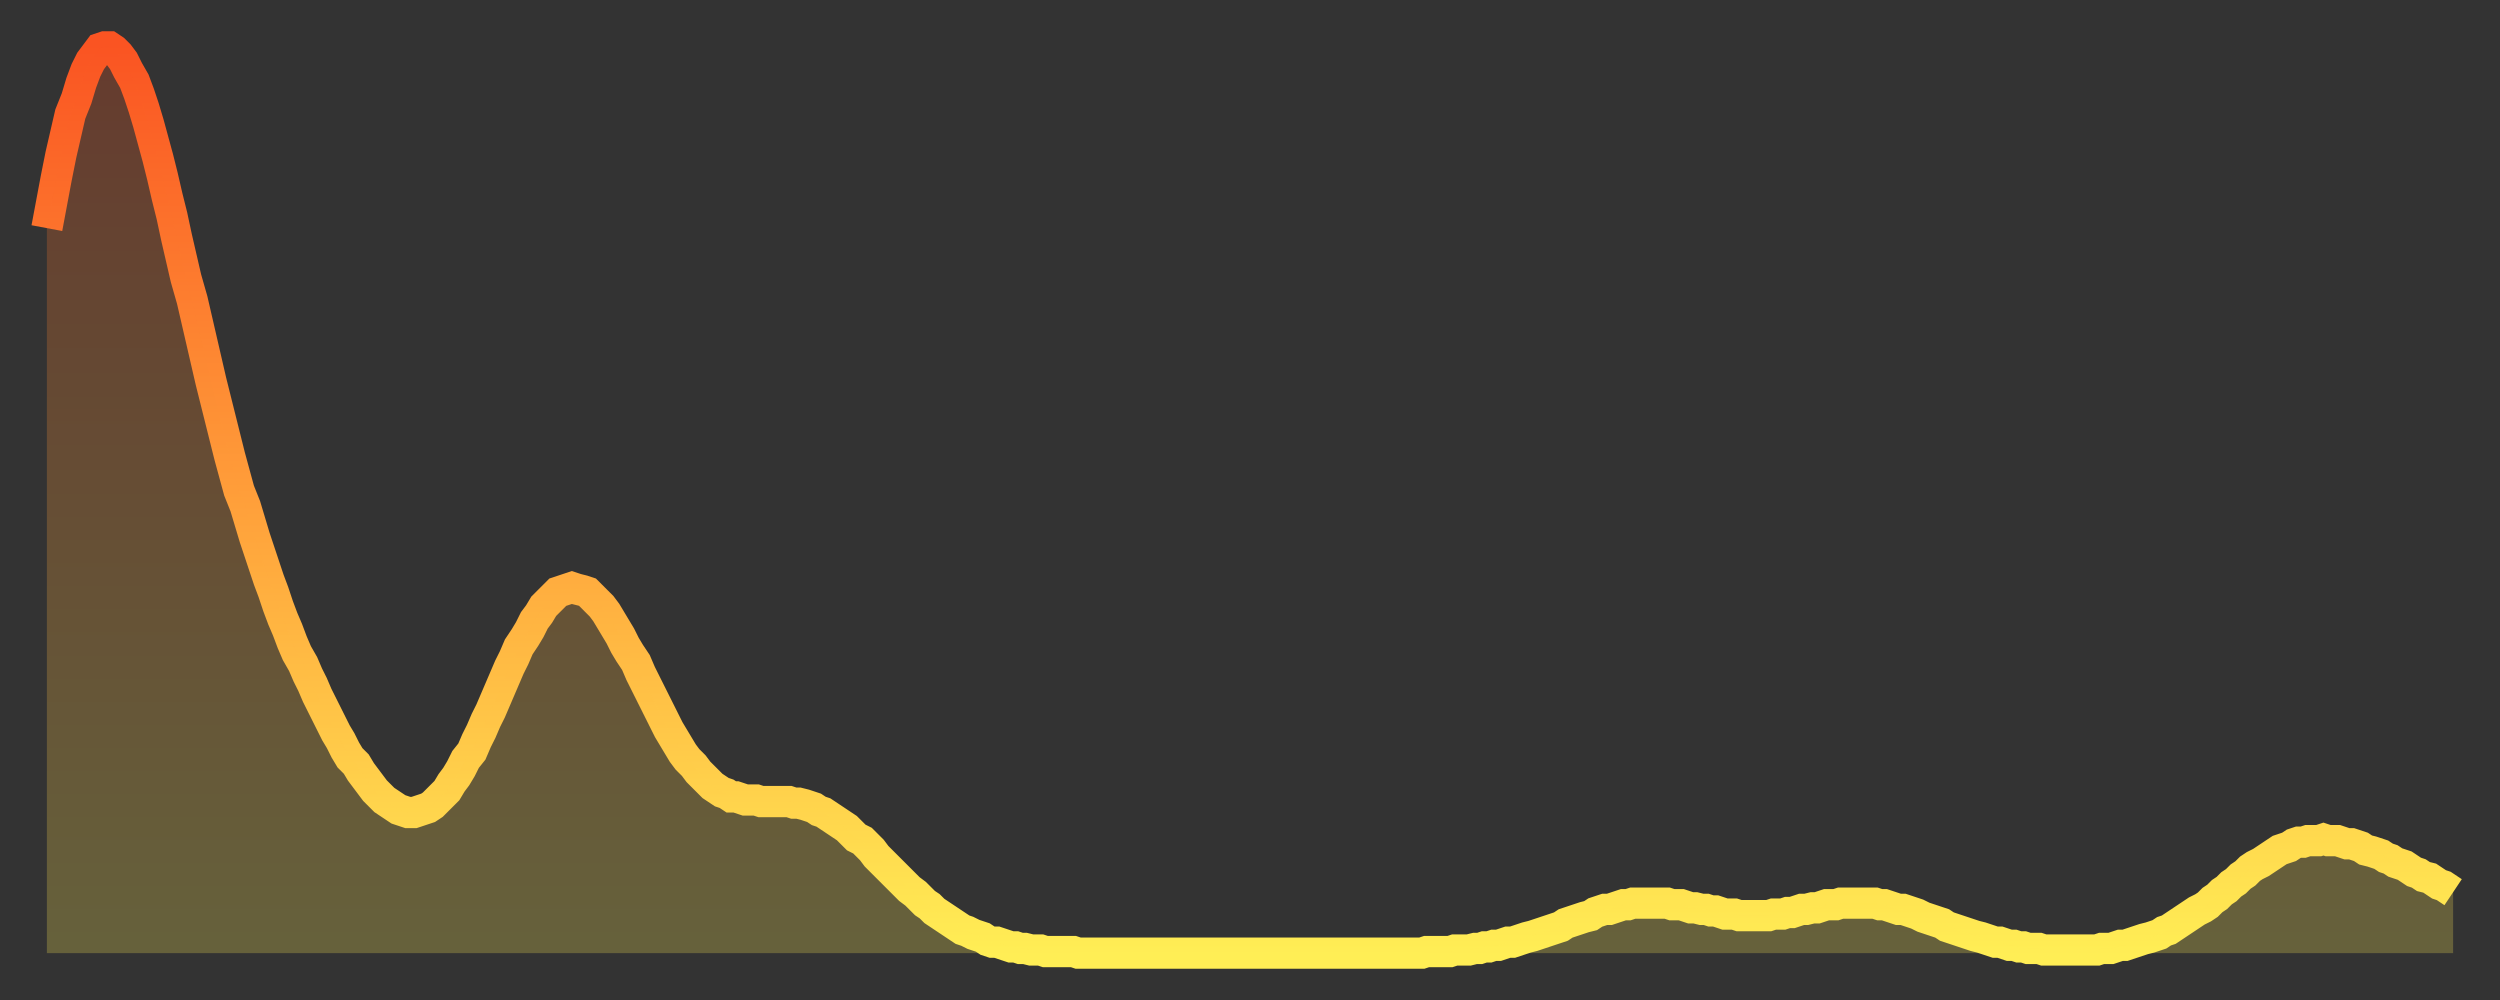 <?xml version="1.0" encoding="utf-8" ?>
<svg baseProfile="full" height="64" version="1.1" width="160" xmlns="http://www.w3.org/2000/svg" xmlns:ev="http://www.w3.org/2001/xml-events" xmlns:xlink="http://www.w3.org/1999/xlink"><rect width="100%" height="100%" fill="#333333" stroke="none"/><defs><linearGradient id="id2386720" x1="0" x2="0" y1="0" y2="1"><stop offset="0%" stop-color="#fa5422" /><stop offset="50%" stop-color="#ff9f3a" /><stop offset="100%" stop-color="#ffee55" /></linearGradient></defs><g transform="translate(3,3)"><g><path d="M 0.0 11.6 0.3 10.0 0.6 8.4 0.9 6.9 1.2 5.6 1.5 4.3 1.9 3.3 2.2 2.3 2.5 1.5 2.8 0.9 3.1 0.5 3.4 0.1 3.7 0.0 4.0 0.0 4.3 0.2 4.6 0.5 4.9 0.9 5.2 1.5 5.6 2.2 5.9 3.0 6.2 3.9 6.5 4.9 6.8 6.0 7.1 7.1 7.4 8.3 7.7 9.6 8.0 10.8 8.3 12.2 8.6 13.5 8.9 14.8 9.3 16.2 9.6 17.5 9.9 18.8 10.2 20.1 10.5 21.4 10.8 22.6 11.1 23.8 11.4 25.0 11.7 26.2 12.0 27.3 12.3 28.4 12.7 29.4 13.0 30.4 13.3 31.4 13.6 32.3 13.9 33.2 14.2 34.1 14.5 34.9 14.8 35.8 15.1 36.6 15.4 37.3 15.7 38.1 16.0 38.8 16.4 39.5 16.7 40.2 17.0 40.8 17.3 41.5 17.6 42.1 17.9 42.7 18.2 43.3 18.5 43.9 18.8 44.4 19.1 45.0 19.4 45.5 19.8 45.9 20.1 46.4 20.4 46.8 20.7 47.2 21.0 47.6 21.3 47.9 21.6 48.2 21.9 48.4 22.2 48.6 22.5 48.8 22.8 48.9 23.1 49.0 23.5 49.0 23.8 48.9 24.1 48.8 24.4 48.7 24.7 48.5 25.0 48.2 25.3 47.9 25.6 47.6 25.9 47.1 26.2 46.7 26.5 46.2 26.8 45.6 27.2 45.1 27.5 44.4 27.8 43.8 28.1 43.1 28.4 42.5 28.7 41.8 29.0 41.1 29.3 40.4 29.6 39.7 29.9 39.1 30.2 38.4 30.6 37.8 30.9 37.3 31.2 36.7 31.5 36.3 31.8 35.8 32.1 35.5 32.4 35.2 32.7 34.9 33.0 34.8 33.3 34.7 33.6 34.6 33.9 34.7 34.3 34.8 34.6 34.9 34.9 35.2 35.2 35.5 35.5 35.8 35.8 36.2 36.1 36.7 36.4 37.2 36.7 37.7 37.0 38.3 37.3 38.8 37.7 39.4 38.0 40.1 38.3 40.7 38.6 41.3 38.9 41.9 39.2 42.5 39.5 43.1 39.8 43.7 40.1 44.2 40.4 44.7 40.7 45.2 41.0 45.6 41.4 46.0 41.7 46.4 42.0 46.7 42.3 47.0 42.6 47.3 42.9 47.5 43.2 47.7 43.5 47.8 43.8 48.0 44.1 48.0 44.4 48.1 44.7 48.2 45.1 48.2 45.4 48.2 45.7 48.3 46.0 48.3 46.3 48.3 46.6 48.3 46.9 48.3 47.2 48.3 47.5 48.3 47.8 48.4 48.1 48.4 48.5 48.5 48.8 48.6 49.1 48.7 49.4 48.9 49.7 49.0 50.0 49.2 50.3 49.4 50.6 49.6 50.9 49.8 51.2 50.0 51.5 50.3 51.8 50.6 52.2 50.8 52.5 51.1 52.8 51.4 53.1 51.8 53.4 52.1 53.7 52.4 54.0 52.7 54.3 53.0 54.6 53.3 54.9 53.6 55.2 53.9 55.6 54.2 55.9 54.5 56.2 54.8 56.5 55.0 56.8 55.3 57.1 55.5 57.4 55.7 57.7 55.9 58.0 56.1 58.3 56.3 58.6 56.5 58.9 56.6 59.3 56.8 59.6 56.9 59.9 57.0 60.2 57.2 60.5 57.3 60.8 57.3 61.1 57.4 61.4 57.5 61.7 57.6 62.0 57.6 62.3 57.7 62.6 57.7 63.0 57.8 63.3 57.8 63.6 57.8 63.9 57.9 64.2 57.9 64.5 57.9 64.8 57.9 65.1 57.9 65.4 57.9 65.7 57.9 66.0 58.0 66.4 58.0 66.7 58.0 67.0 58.0 67.3 58.0 67.6 58.0 67.9 58.0 68.2 58.0 68.5 58.0 68.8 58.0 69.1 58.0 69.4 58.0 69.7 58.0 70.1 58.0 70.4 58.0 70.7 58.0 71.0 58.0 71.3 58.0 71.6 58.0 71.9 58.0 72.2 58.0 72.5 58.0 72.8 58.0 73.1 58.0 73.5 58.0 73.8 58.0 74.1 58.0 74.4 58.0 74.7 58.0 75.0 58.0 75.3 58.0 75.6 58.0 75.9 58.0 76.2 58.0 76.5 58.0 76.8 58.0 77.2 58.0 77.5 58.0 77.8 58.0 78.1 58.0 78.4 58.0 78.7 58.0 79.0 58.0 79.3 58.0 79.6 58.0 79.9 58.0 80.2 58.0 80.5 58.0 80.9 58.0 81.2 58.0 81.5 58.0 81.8 58.0 82.1 58.0 82.4 58.0 82.7 58.0 83.0 58.0 83.3 58.0 83.6 58.0 83.9 58.0 84.3 58.0 84.6 58.0 84.9 58.0 85.2 58.0 85.5 58.0 85.8 58.0 86.1 58.0 86.4 58.0 86.7 58.0 87.0 58.0 87.3 58.0 87.6 58.0 88.0 58.0 88.3 57.9 88.6 57.9 88.9 57.9 89.2 57.9 89.5 57.9 89.8 57.9 90.1 57.8 90.4 57.8 90.7 57.8 91.0 57.8 91.4 57.7 91.7 57.7 92.0 57.6 92.3 57.6 92.6 57.5 92.9 57.5 93.2 57.4 93.5 57.3 93.8 57.3 94.1 57.2 94.4 57.1 94.7 57.0 95.1 56.9 95.4 56.8 95.7 56.7 96.0 56.6 96.3 56.5 96.6 56.4 96.9 56.3 97.2 56.1 97.5 56.0 97.8 55.9 98.1 55.8 98.4 55.7 98.8 55.6 99.1 55.4 99.4 55.3 99.7 55.2 100.0 55.2 100.3 55.1 100.6 55.0 100.9 54.9 101.2 54.9 101.5 54.8 101.8 54.8 102.2 54.8 102.5 54.8 102.8 54.8 103.1 54.8 103.4 54.8 103.7 54.8 104.0 54.9 104.3 54.9 104.6 54.9 104.9 55.0 105.2 55.1 105.5 55.1 105.9 55.2 106.2 55.2 106.5 55.3 106.8 55.3 107.1 55.4 107.4 55.5 107.7 55.5 108.0 55.5 108.3 55.6 108.6 55.6 108.9 55.6 109.3 55.6 109.6 55.6 109.9 55.6 110.2 55.6 110.5 55.5 110.8 55.5 111.1 55.5 111.4 55.4 111.7 55.4 112.0 55.3 112.3 55.2 112.6 55.2 113.0 55.1 113.3 55.1 113.6 55.0 113.9 54.9 114.2 54.9 114.5 54.9 114.8 54.8 115.1 54.8 115.4 54.8 115.7 54.8 116.0 54.8 116.3 54.8 116.7 54.8 117.0 54.8 117.3 54.9 117.6 54.9 117.9 55.0 118.2 55.1 118.5 55.2 118.8 55.2 119.1 55.3 119.4 55.4 119.7 55.5 120.1 55.7 120.4 55.8 120.7 55.9 121.0 56.0 121.3 56.1 121.6 56.3 121.9 56.4 122.2 56.5 122.5 56.6 122.8 56.7 123.1 56.8 123.4 56.9 123.8 57.0 124.1 57.1 124.4 57.2 124.7 57.3 125.0 57.3 125.3 57.4 125.6 57.5 125.9 57.5 126.2 57.6 126.5 57.6 126.8 57.7 127.2 57.7 127.5 57.7 127.8 57.8 128.1 57.8 128.4 57.8 128.7 57.8 129.0 57.8 129.3 57.8 129.6 57.8 129.9 57.8 130.2 57.8 130.5 57.8 130.9 57.8 131.2 57.8 131.5 57.7 131.8 57.7 132.1 57.7 132.4 57.6 132.7 57.5 133.0 57.5 133.3 57.4 133.6 57.3 133.9 57.2 134.2 57.1 134.6 57.0 134.9 56.9 135.2 56.8 135.5 56.6 135.8 56.5 136.1 56.3 136.4 56.1 136.7 55.9 137.0 55.7 137.3 55.5 137.6 55.3 138.0 55.1 138.3 54.9 138.6 54.6 138.9 54.4 139.2 54.1 139.5 53.9 139.8 53.6 140.1 53.4 140.4 53.1 140.7 52.9 141.0 52.6 141.3 52.4 141.7 52.2 142.0 52.0 142.3 51.8 142.6 51.6 142.9 51.4 143.2 51.3 143.5 51.2 143.8 51.0 144.1 50.9 144.4 50.9 144.7 50.8 145.1 50.8 145.4 50.8 145.7 50.7 146.0 50.8 146.3 50.8 146.6 50.8 146.9 50.9 147.2 51.0 147.5 51.0 147.8 51.1 148.1 51.2 148.4 51.4 148.8 51.5 149.1 51.6 149.4 51.7 149.7 51.9 150.0 52.0 150.3 52.2 150.6 52.3 150.9 52.4 151.2 52.6 151.5 52.8 151.8 52.9 152.1 53.1 152.5 53.2 152.8 53.4 153.1 53.6 153.4 53.7 153.7 53.9 154.0 54.1" fill="none" id="graph-curve" opacity="1" stroke="url(#id2386720)" stroke-width="2" /><path d="M 0 58 L 0.0 11.6 0.3 10.0 0.6 8.4 0.9 6.9 1.2 5.6 1.5 4.3 1.9 3.3 2.2 2.3 2.5 1.5 2.8 0.9 3.1 0.5 3.4 0.1 3.7 0.0 4.0 0.0 4.3 0.2 4.6 0.5 4.9 0.9 5.2 1.5 5.6 2.2 5.9 3.0 6.2 3.9 6.5 4.9 6.8 6.0 7.1 7.1 7.4 8.3 7.7 9.6 8.0 10.8 8.3 12.2 8.6 13.5 8.9 14.8 9.3 16.2 9.6 17.5 9.9 18.8 10.2 20.1 10.5 21.4 10.8 22.6 11.1 23.8 11.4 25.0 11.7 26.2 12.0 27.3 12.3 28.4 12.7 29.4 13.0 30.4 13.3 31.4 13.6 32.3 13.9 33.2 14.2 34.1 14.5 34.9 14.8 35.8 15.1 36.6 15.4 37.3 15.7 38.1 16.0 38.8 16.4 39.5 16.7 40.2 17.0 40.8 17.3 41.5 17.6 42.1 17.9 42.7 18.2 43.3 18.5 43.9 18.8 44.4 19.1 45.0 19.4 45.5 19.8 45.9 20.1 46.4 20.4 46.8 20.7 47.2 21.0 47.6 21.3 47.9 21.6 48.2 21.9 48.4 22.2 48.6 22.5 48.8 22.8 48.9 23.1 49.0 23.5 49.0 23.8 48.9 24.1 48.8 24.4 48.7 24.7 48.5 25.0 48.2 25.3 47.9 25.6 47.6 25.9 47.1 26.2 46.7 26.5 46.2 26.8 45.6 27.2 45.1 27.5 44.4 27.8 43.8 28.1 43.1 28.4 42.5 28.7 41.8 29.0 41.1 29.3 40.4 29.6 39.7 29.9 39.1 30.2 38.4 30.6 37.8 30.9 37.3 31.2 36.7 31.5 36.3 31.8 35.8 32.1 35.5 32.4 35.2 32.7 34.9 33.0 34.8 33.3 34.7 33.6 34.6 33.9 34.7 34.3 34.8 34.6 34.9 34.9 35.2 35.2 35.5 35.5 35.8 35.8 36.2 36.1 36.7 36.4 37.2 36.7 37.7 37.0 38.3 37.3 38.8 37.7 39.4 38.0 40.1 38.3 40.7 38.6 41.3 38.9 41.9 39.2 42.5 39.5 43.1 39.8 43.7 40.1 44.2 40.4 44.7 40.7 45.2 41.0 45.6 41.4 46.0 41.7 46.4 42.0 46.7 42.3 47.0 42.6 47.3 42.9 47.5 43.2 47.7 43.5 47.8 43.8 48.0 44.1 48.0 44.4 48.1 44.7 48.2 45.1 48.2 45.4 48.2 45.7 48.3 46.0 48.3 46.3 48.3 46.6 48.3 46.9 48.3 47.2 48.3 47.5 48.3 47.8 48.4 48.1 48.4 48.5 48.5 48.8 48.6 49.1 48.7 49.4 48.9 49.7 49.0 50.0 49.2 50.3 49.4 50.6 49.6 50.9 49.8 51.2 50.0 51.5 50.3 51.8 50.6 52.2 50.8 52.5 51.1 52.8 51.4 53.1 51.8 53.4 52.1 53.7 52.4 54.0 52.7 54.3 53.0 54.6 53.3 54.9 53.6 55.2 53.9 55.6 54.2 55.9 54.5 56.2 54.8 56.5 55.0 56.8 55.3 57.1 55.5 57.4 55.7 57.7 55.9 58.0 56.1 58.3 56.3 58.6 56.5 58.9 56.6 59.3 56.8 59.6 56.9 59.9 57.0 60.2 57.2 60.5 57.3 60.8 57.3 61.1 57.4 61.4 57.5 61.7 57.6 62.0 57.6 62.3 57.7 62.6 57.7 63.0 57.8 63.3 57.8 63.6 57.8 63.9 57.9 64.2 57.9 64.5 57.9 64.8 57.9 65.1 57.9 65.4 57.9 65.7 57.9 66.0 58.0 66.4 58.0 66.7 58.0 67.0 58.0 67.3 58.0 67.6 58.0 67.9 58.0 68.2 58.0 68.5 58.0 68.8 58.0 69.1 58.0 69.4 58.0 69.7 58.0 70.1 58.0 70.4 58.0 70.7 58.0 71.0 58.0 71.3 58.0 71.6 58.0 71.9 58.0 72.2 58.0 72.5 58.0 72.8 58.0 73.1 58.0 73.5 58.0 73.8 58.0 74.1 58.0 74.4 58.0 74.7 58.0 75.0 58.0 75.3 58.0 75.6 58.0 75.9 58.0 76.2 58.0 76.5 58.0 76.8 58.0 77.2 58.0 77.5 58.0 77.8 58.0 78.1 58.0 78.4 58.0 78.7 58.0 79.0 58.0 79.3 58.0 79.6 58.0 79.9 58.0 80.2 58.0 80.5 58.0 80.9 58.0 81.2 58.0 81.5 58.0 81.8 58.0 82.1 58.0 82.4 58.0 82.7 58.0 83.0 58.0 83.3 58.0 83.6 58.0 83.9 58.0 84.3 58.0 84.6 58.0 84.9 58.0 85.2 58.0 85.5 58.0 85.8 58.0 86.1 58.0 86.4 58.0 86.7 58.0 87.0 58.0 87.3 58.0 87.6 58.0 88.0 58.0 88.3 57.9 88.6 57.9 88.9 57.9 89.2 57.9 89.5 57.9 89.8 57.9 90.1 57.8 90.4 57.8 90.7 57.8 91.0 57.8 91.4 57.7 91.7 57.7 92.0 57.6 92.3 57.6 92.6 57.5 92.9 57.5 93.2 57.4 93.5 57.3 93.8 57.3 94.1 57.2 94.4 57.1 94.7 57.0 95.1 56.9 95.4 56.8 95.7 56.7 96.0 56.6 96.3 56.5 96.6 56.4 96.9 56.3 97.2 56.1 97.5 56.0 97.8 55.9 98.1 55.8 98.4 55.7 98.8 55.6 99.1 55.4 99.4 55.3 99.7 55.2 100.0 55.2 100.3 55.1 100.6 55.0 100.9 54.9 101.2 54.9 101.5 54.8 101.8 54.8 102.2 54.8 102.5 54.8 102.8 54.8 103.1 54.8 103.4 54.8 103.7 54.8 104.0 54.9 104.3 54.9 104.6 54.9 104.9 55.0 105.2 55.1 105.5 55.1 105.9 55.2 106.2 55.2 106.5 55.3 106.8 55.3 107.1 55.4 107.4 55.5 107.7 55.5 108.0 55.5 108.3 55.6 108.6 55.6 108.9 55.6 109.3 55.6 109.6 55.6 109.9 55.6 110.2 55.6 110.5 55.5 110.8 55.5 111.1 55.5 111.4 55.4 111.7 55.4 112.0 55.3 112.3 55.2 112.6 55.2 113.0 55.1 113.3 55.1 113.6 55.0 113.9 54.9 114.2 54.9 114.5 54.9 114.8 54.8 115.1 54.8 115.4 54.8 115.7 54.8 116.0 54.8 116.3 54.8 116.7 54.8 117.0 54.8 117.3 54.9 117.6 54.9 117.9 55.0 118.2 55.1 118.5 55.2 118.8 55.2 119.1 55.3 119.4 55.4 119.7 55.5 120.1 55.7 120.4 55.8 120.7 55.9 121.0 56.0 121.3 56.1 121.6 56.3 121.9 56.4 122.2 56.5 122.5 56.6 122.8 56.7 123.1 56.8 123.4 56.9 123.8 57.0 124.1 57.1 124.4 57.2 124.7 57.3 125.0 57.3 125.3 57.4 125.6 57.5 125.9 57.5 126.2 57.6 126.5 57.6 126.8 57.7 127.2 57.7 127.5 57.7 127.8 57.8 128.1 57.8 128.4 57.8 128.7 57.8 129.0 57.8 129.3 57.8 129.6 57.8 129.9 57.8 130.2 57.8 130.5 57.8 130.9 57.8 131.2 57.8 131.5 57.7 131.8 57.7 132.1 57.7 132.4 57.6 132.7 57.5 133.0 57.5 133.3 57.4 133.6 57.3 133.9 57.2 134.2 57.1 134.6 57.0 134.9 56.9 135.2 56.8 135.5 56.6 135.8 56.5 136.1 56.3 136.4 56.1 136.7 55.9 137.0 55.7 137.3 55.5 137.6 55.3 138.0 55.1 138.3 54.9 138.6 54.6 138.9 54.4 139.2 54.1 139.5 53.9 139.8 53.6 140.1 53.4 140.4 53.1 140.7 52.9 141.0 52.6 141.3 52.4 141.7 52.2 142.0 52.0 142.3 51.8 142.6 51.6 142.9 51.4 143.2 51.3 143.5 51.2 143.8 51.0 144.1 50.9 144.4 50.9 144.7 50.8 145.1 50.8 145.4 50.8 145.7 50.7 146.0 50.8 146.3 50.8 146.6 50.8 146.9 50.9 147.2 51.0 147.5 51.0 147.8 51.1 148.1 51.2 148.4 51.4 148.8 51.5 149.1 51.6 149.4 51.7 149.7 51.9 150.0 52.0 150.3 52.2 150.6 52.3 150.9 52.4 151.2 52.6 151.5 52.8 151.8 52.9 152.1 53.1 152.5 53.2 152.8 53.4 153.1 53.6 153.4 53.7 153.7 53.9 154.0 54.1 154 58" fill="url(#id2386720)" fill-opacity=".25" id="graph-shadow" /></g></g></svg>